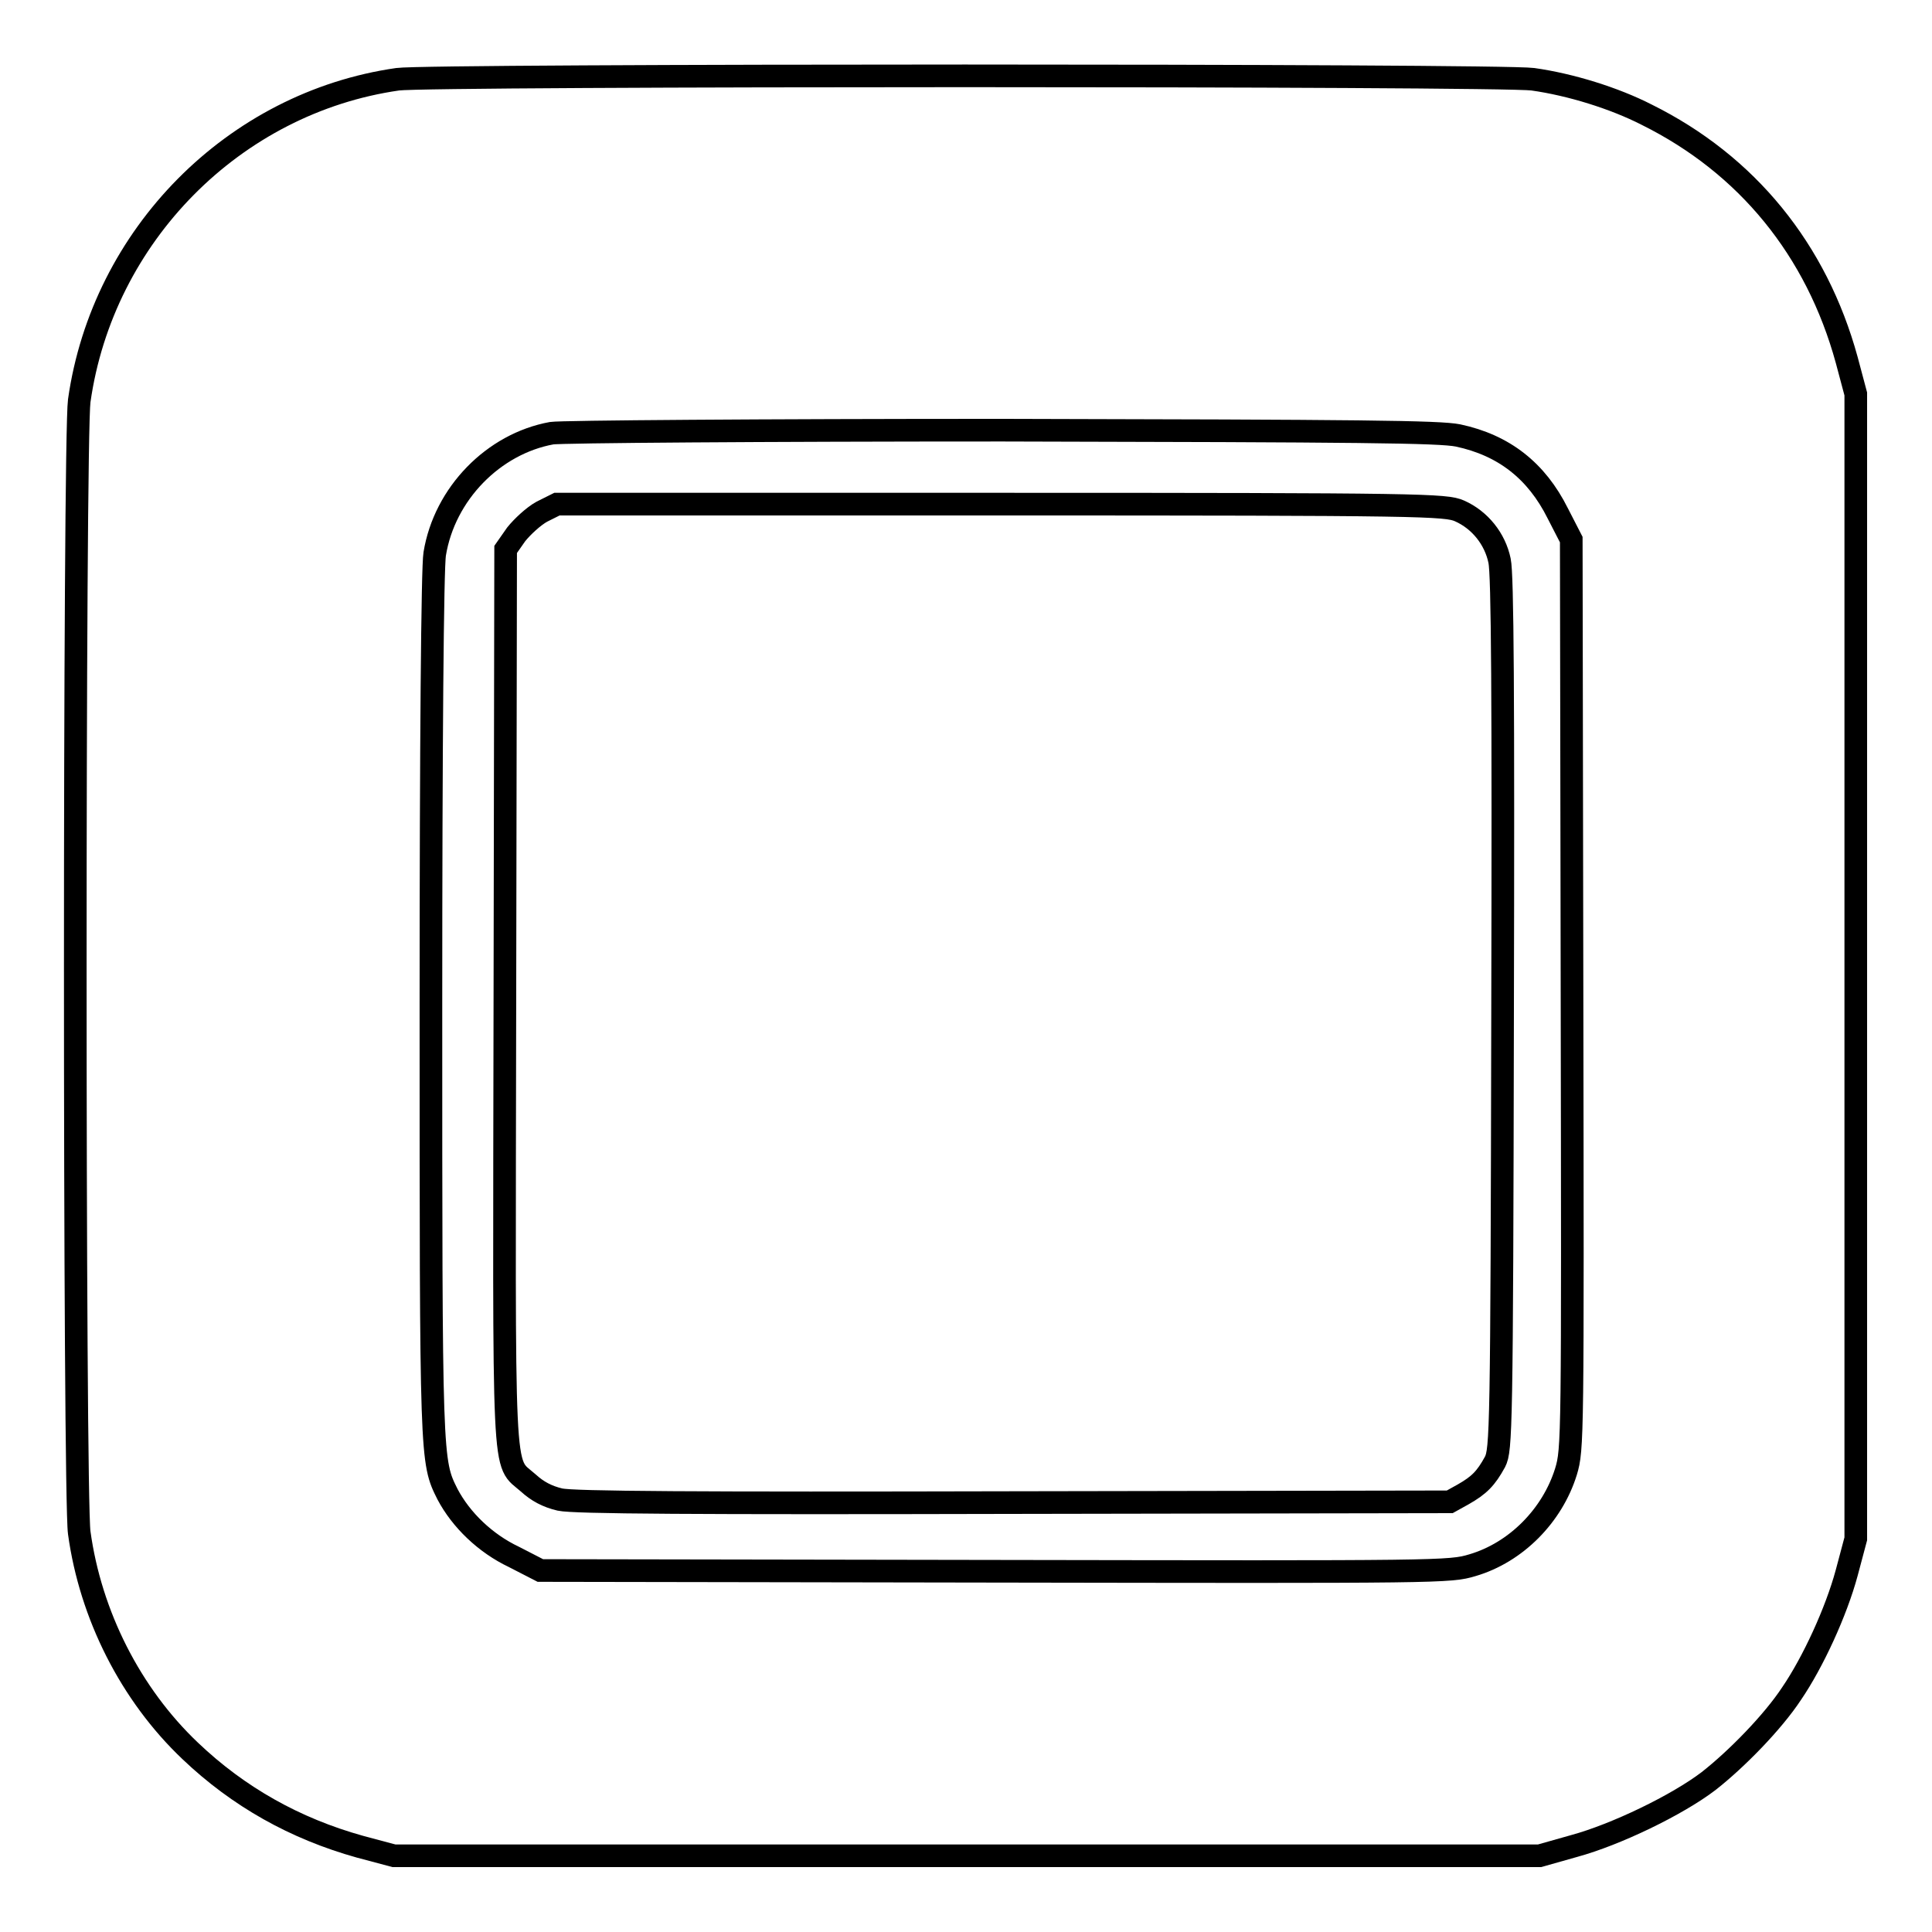 <?xml version="1.0" encoding="utf-8"?>
<!-- Svg Vector Icons : http://www.onlinewebfonts.com/icon -->
<!DOCTYPE svg PUBLIC "-//W3C//DTD SVG 1.1//EN" "http://www.w3.org/Graphics/SVG/1.1/DTD/svg11.dtd">
<svg version="1.1" xmlns="http://www.w3.org/2000/svg" xmlns:xlink="http://www.w3.org/1999/xlink" x="0px" y="0px" viewBox="0 0 256 256" enable-background="new 0 0 256 256" xml:space="preserve">
<g><g><g><path stroke-width="3" fill-opacity="0" stroke="#000000"  d="M52.7,10.5C31,13.6,13.6,31.2,10.5,53.1c-0.7,5-0.7,145.1,0,150C12,214,17.3,224.5,25.2,232c6.4,6.1,13.9,10.3,22.5,12.7l4.5,1.2h75.9H204l4.6-1.3c5.5-1.5,13.6-5.4,17.8-8.6c3.7-2.9,8.5-7.8,11-11.6c2.8-4.1,5.9-10.8,7.3-16l1.2-4.5v-75.9V52.2l-1.2-4.5c-4-14.6-13.2-25.9-26.5-32.5c-4.3-2.2-10.1-4-15.1-4.7C198.8,9.9,56.9,9.9,52.7,10.5z M193.2,57.7c6.1,1.3,10.4,4.7,13.2,10.3l1.8,3.5l0.1,60.2c0.1,59.3,0.1,60.3-0.8,63.3c-1.8,5.8-6.6,10.7-12.4,12.4c-3,0.9-4,0.9-63.3,0.8l-60.2-0.1l-3.5-1.8c-3.8-1.8-7-4.9-8.8-8.3c-2.2-4.4-2.2-4.2-2.2-64.9c0-34.4,0.2-58,0.5-59.7c1.3-8,7.8-14.6,15.5-16c1.2-0.2,28.1-0.4,59.7-0.4C180.5,57.1,190.7,57.2,193.2,57.7z"/><path stroke-width="3" fill-opacity="0" stroke="#000000"  d="M71.8,67.8c-1.1,0.6-2.6,2-3.4,3l-1.4,2l-0.1,59.1c-0.1,66-0.4,61.5,3.1,64.6c1.2,1.1,2.5,1.8,4.2,2.2c1.8,0.4,17.8,0.5,60.2,0.4l57.7-0.1l1.8-1c2.1-1.2,3-2.1,4.2-4.3c0.8-1.6,0.9-4,1-59.3c0.1-42.1,0-58.3-0.4-60.1c-0.6-2.9-2.6-5.4-5.3-6.6c-1.8-0.8-4.8-0.9-60.7-0.9H73.8L71.8,67.8z"/></g></g></g>
</svg>